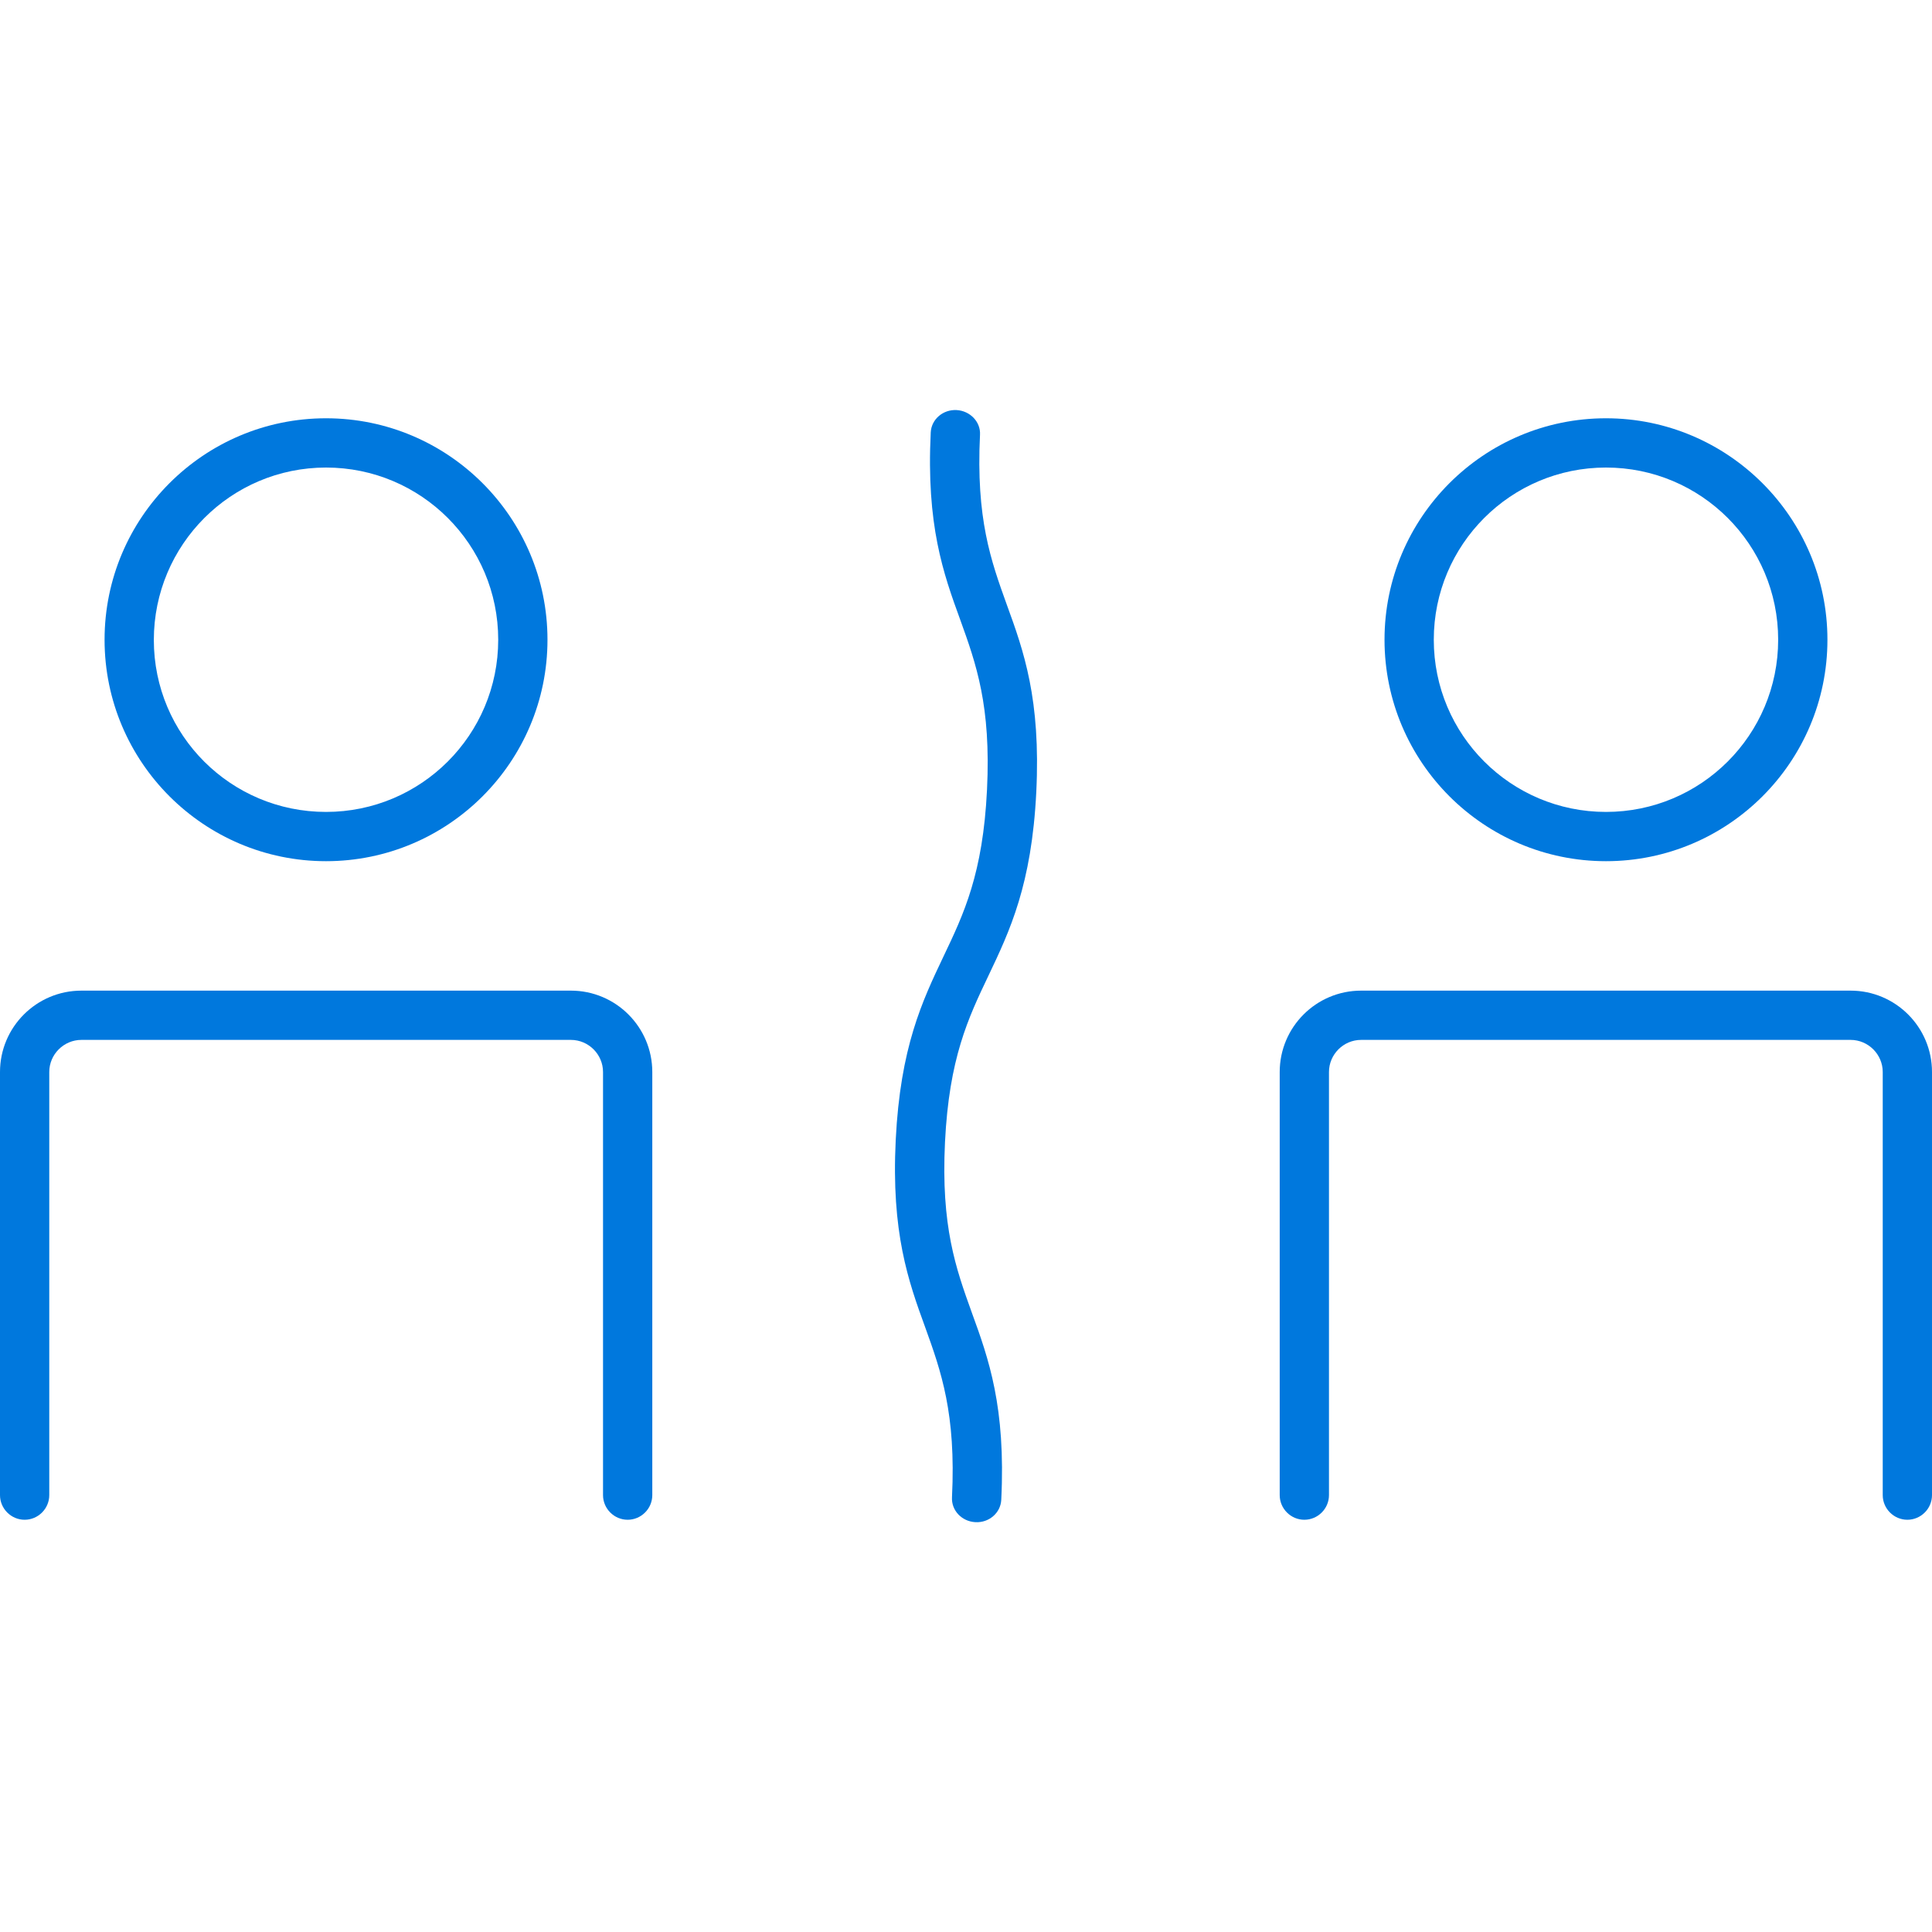 <?xml version="1.0" encoding="UTF-8"?> <svg xmlns="http://www.w3.org/2000/svg" xmlns:xlink="http://www.w3.org/1999/xlink" version="1.1" id="Layer_1" x="0px" y="0px" viewBox="0 0 800 800" style="enable-background:new 0 0 800 800;" xml:space="preserve"> <style type="text/css"> .st0{fill:#0078DD;} </style> <g> <path class="st0" d="M403.9,630.3c5.6,0.3,10.4-3.8,10.7-9.2c1.9-38.5-5.2-58.4-12.2-77.6c-6.6-18.3-12.8-35.7-11.1-70.5 c1.7-34.8,9.6-51.4,18-69c8.8-18.5,17.9-37.6,19.8-76c1.9-38.5-5.2-58.4-12.2-77.6c-6.6-18.3-12.8-35.6-11.1-70.4 c0.3-5.3-4.1-9.9-9.7-10.2c-5.6-0.3-10.4,3.8-10.7,9.2c-1.9,38.5,5.2,58.4,12.2,77.6c6.6,18.3,12.8,35.6,11.1,70.4 c-1.7,34.8-9.6,51.4-18,69c-8.8,18.5-17.9,37.6-19.8,76s5.2,58.4,12.2,77.6c6.6,18.3,12.8,35.7,11.1,70.4 C393.9,625.4,398.2,630,403.9,630.3z"></path> <g> <g> <path class="st0" d="M665,193.6c39.4,0,71.3,31.9,71.3,71.3s-31.9,71.3-71.3,71.3s-71.3-31.9-71.3-71.3S625.6,193.6,665,193.6 M665,173.2c-50.6,0-91.7,41.1-91.7,91.7s41.1,91.7,91.7,91.7c50.6,0,91.7-41.1,91.7-91.7S715.5,173.2,665,173.2L665,173.2z"></path> <path class="st0" d="M789.8,629.3c-5.6,0-10.2-4.6-10.2-10.2V443.9c0-7.3-6-13.3-13.3-13.3H563.6c-7.3,0-13.3,6-13.3,13.3v175.2 c0,5.6-4.6,10.2-10.2,10.2s-10.2-4.6-10.2-10.2V443.9c0-18.6,15.1-33.7,33.7-33.7h202.7c18.6,0,33.7,15.1,33.7,33.7v175.2 C800,624.7,795.4,629.3,789.8,629.3z"></path> </g> <g> <path class="st0" d="M135,193.6c39.4,0,71.3,31.9,71.3,71.3s-31.9,71.3-71.3,71.3S63.7,304.4,63.7,265S95.6,193.6,135,193.6 M135,173.2c-50.6,0-91.7,41.1-91.7,91.7s41.1,91.7,91.7,91.7s91.7-41.1,91.7-91.7S185.6,173.2,135,173.2L135,173.2z"></path> <path class="st0" d="M259.9,629.3c-5.6,0-10.2-4.6-10.2-10.2V443.9c0-7.3-6-13.3-13.3-13.3H33.7c-7.3,0-13.3,6-13.3,13.3v175.2 c0,5.6-4.6,10.2-10.2,10.2S0,624.7,0,619.1V443.9c0-18.6,15.1-33.7,33.7-33.7h202.7c18.6,0,33.7,15.1,33.7,33.7v175.2 C270.1,624.7,265.5,629.3,259.9,629.3z"></path> </g> </g> </g> </svg> 